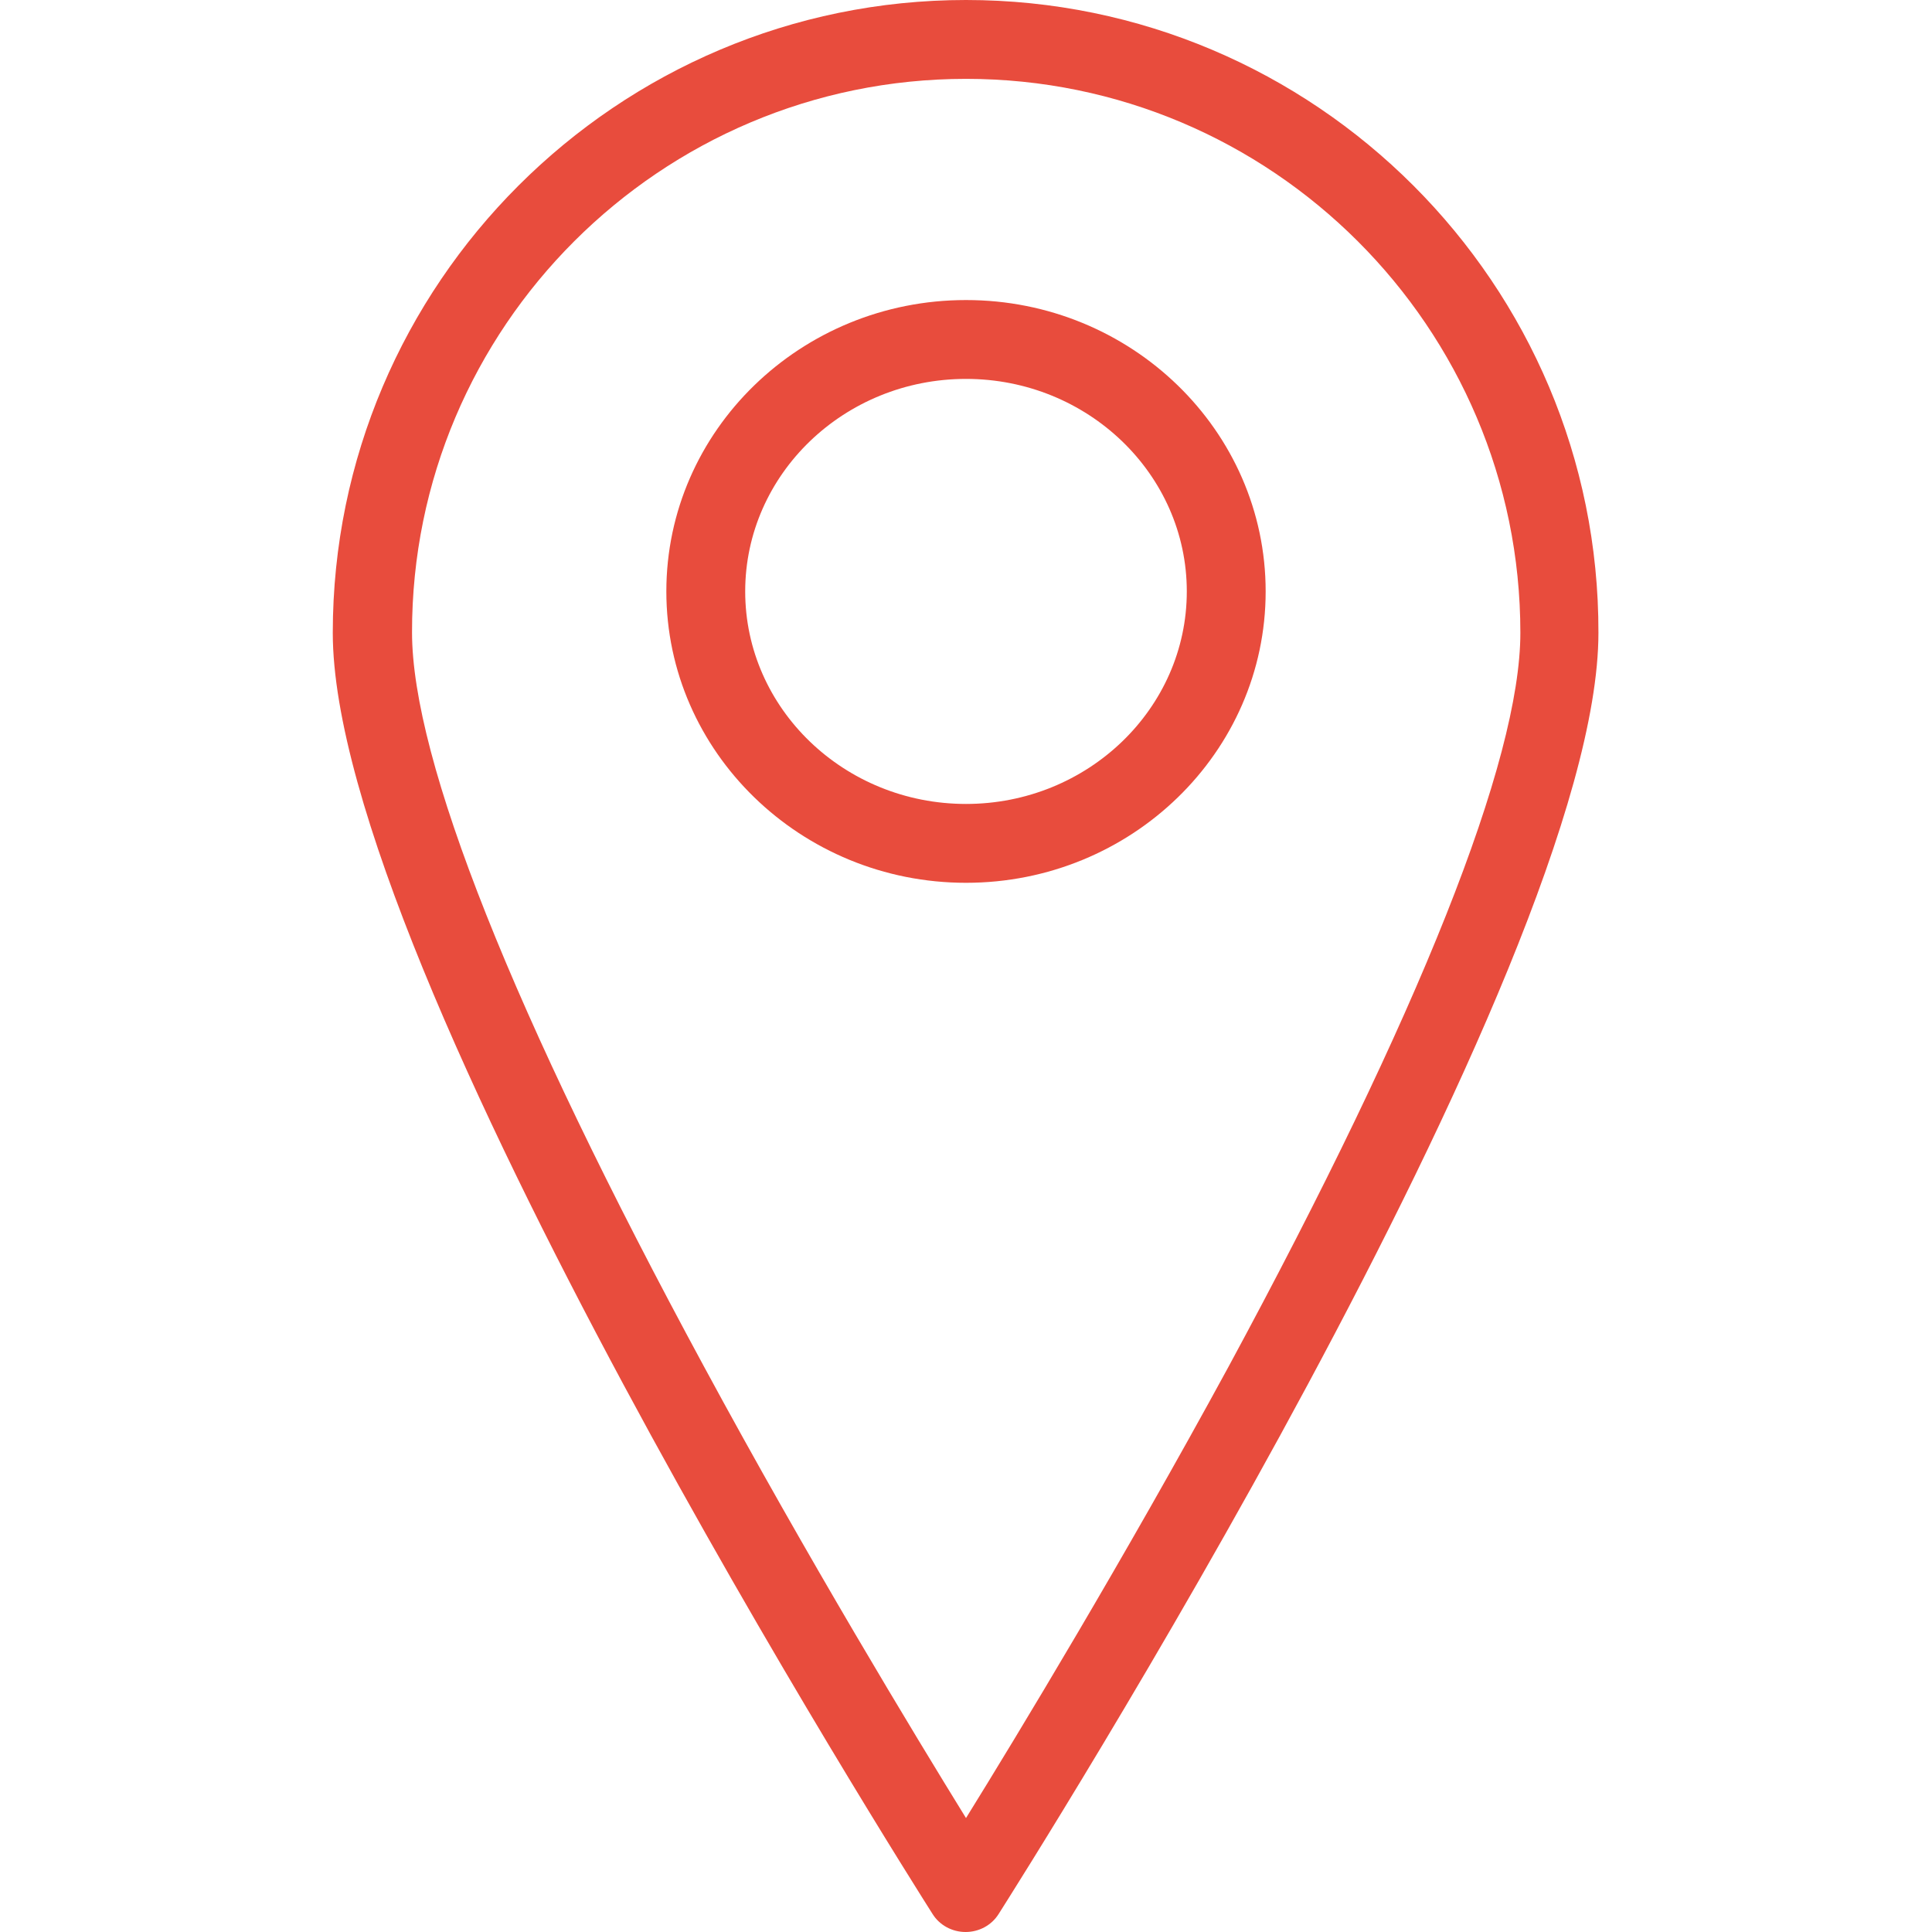 <?xml version="1.0" encoding="utf-8"?>
<!-- Generator: Adobe Illustrator 19.2.1, SVG Export Plug-In . SVG Version: 6.00 Build 0)  -->
<svg version="1.1" id="Capa_1" xmlns="http://www.w3.org/2000/svg" xmlns:xlink="http://www.w3.org/1999/xlink" x="0px" y="0px"
	 viewBox="0 0 490 490" style="enable-background:new 0 0 490 490;" xml:space="preserve">
<style type="text/css">
	.st0{fill:#E84C3D;}
</style>
<g>
	<path class="st0" d="M245,0C156.5,0,84.4,72,84.4,160.5c0,85,145.9,315.1,152.1,324.9c1.8,2.9,5,4.6,8.4,4.6s6.6-1.7,8.4-4.6
		c6.2-9.8,152.1-239.9,152.1-324.9C405.6,72,333.5,0,245,0z M245,461.1c-13.2-21.4-40-65.6-66.5-114.6c-48.4-89.4-74-153.8-74-186.1
		C104.4,83,167.5,20,245,20s140.6,63,140.6,140.5c0,32.3-25.6,96.6-74,186.1C285,395.5,258.2,439.8,245,461.1z"/>
	<path class="st0" d="M245,76.1c-41.9,0-76,33.1-76,73.9c0,40.7,34.1,73.9,76,73.9s76-33.1,76-73.9C321,109.2,286.9,76.1,245,76.1z
		 M245,203.9c-30.9,0-56-24.2-56-53.9c0-29.7,25.1-53.9,56-53.9s56,24.2,56,53.9C301,179.7,275.9,203.9,245,203.9z"/>
</g>
</svg>
